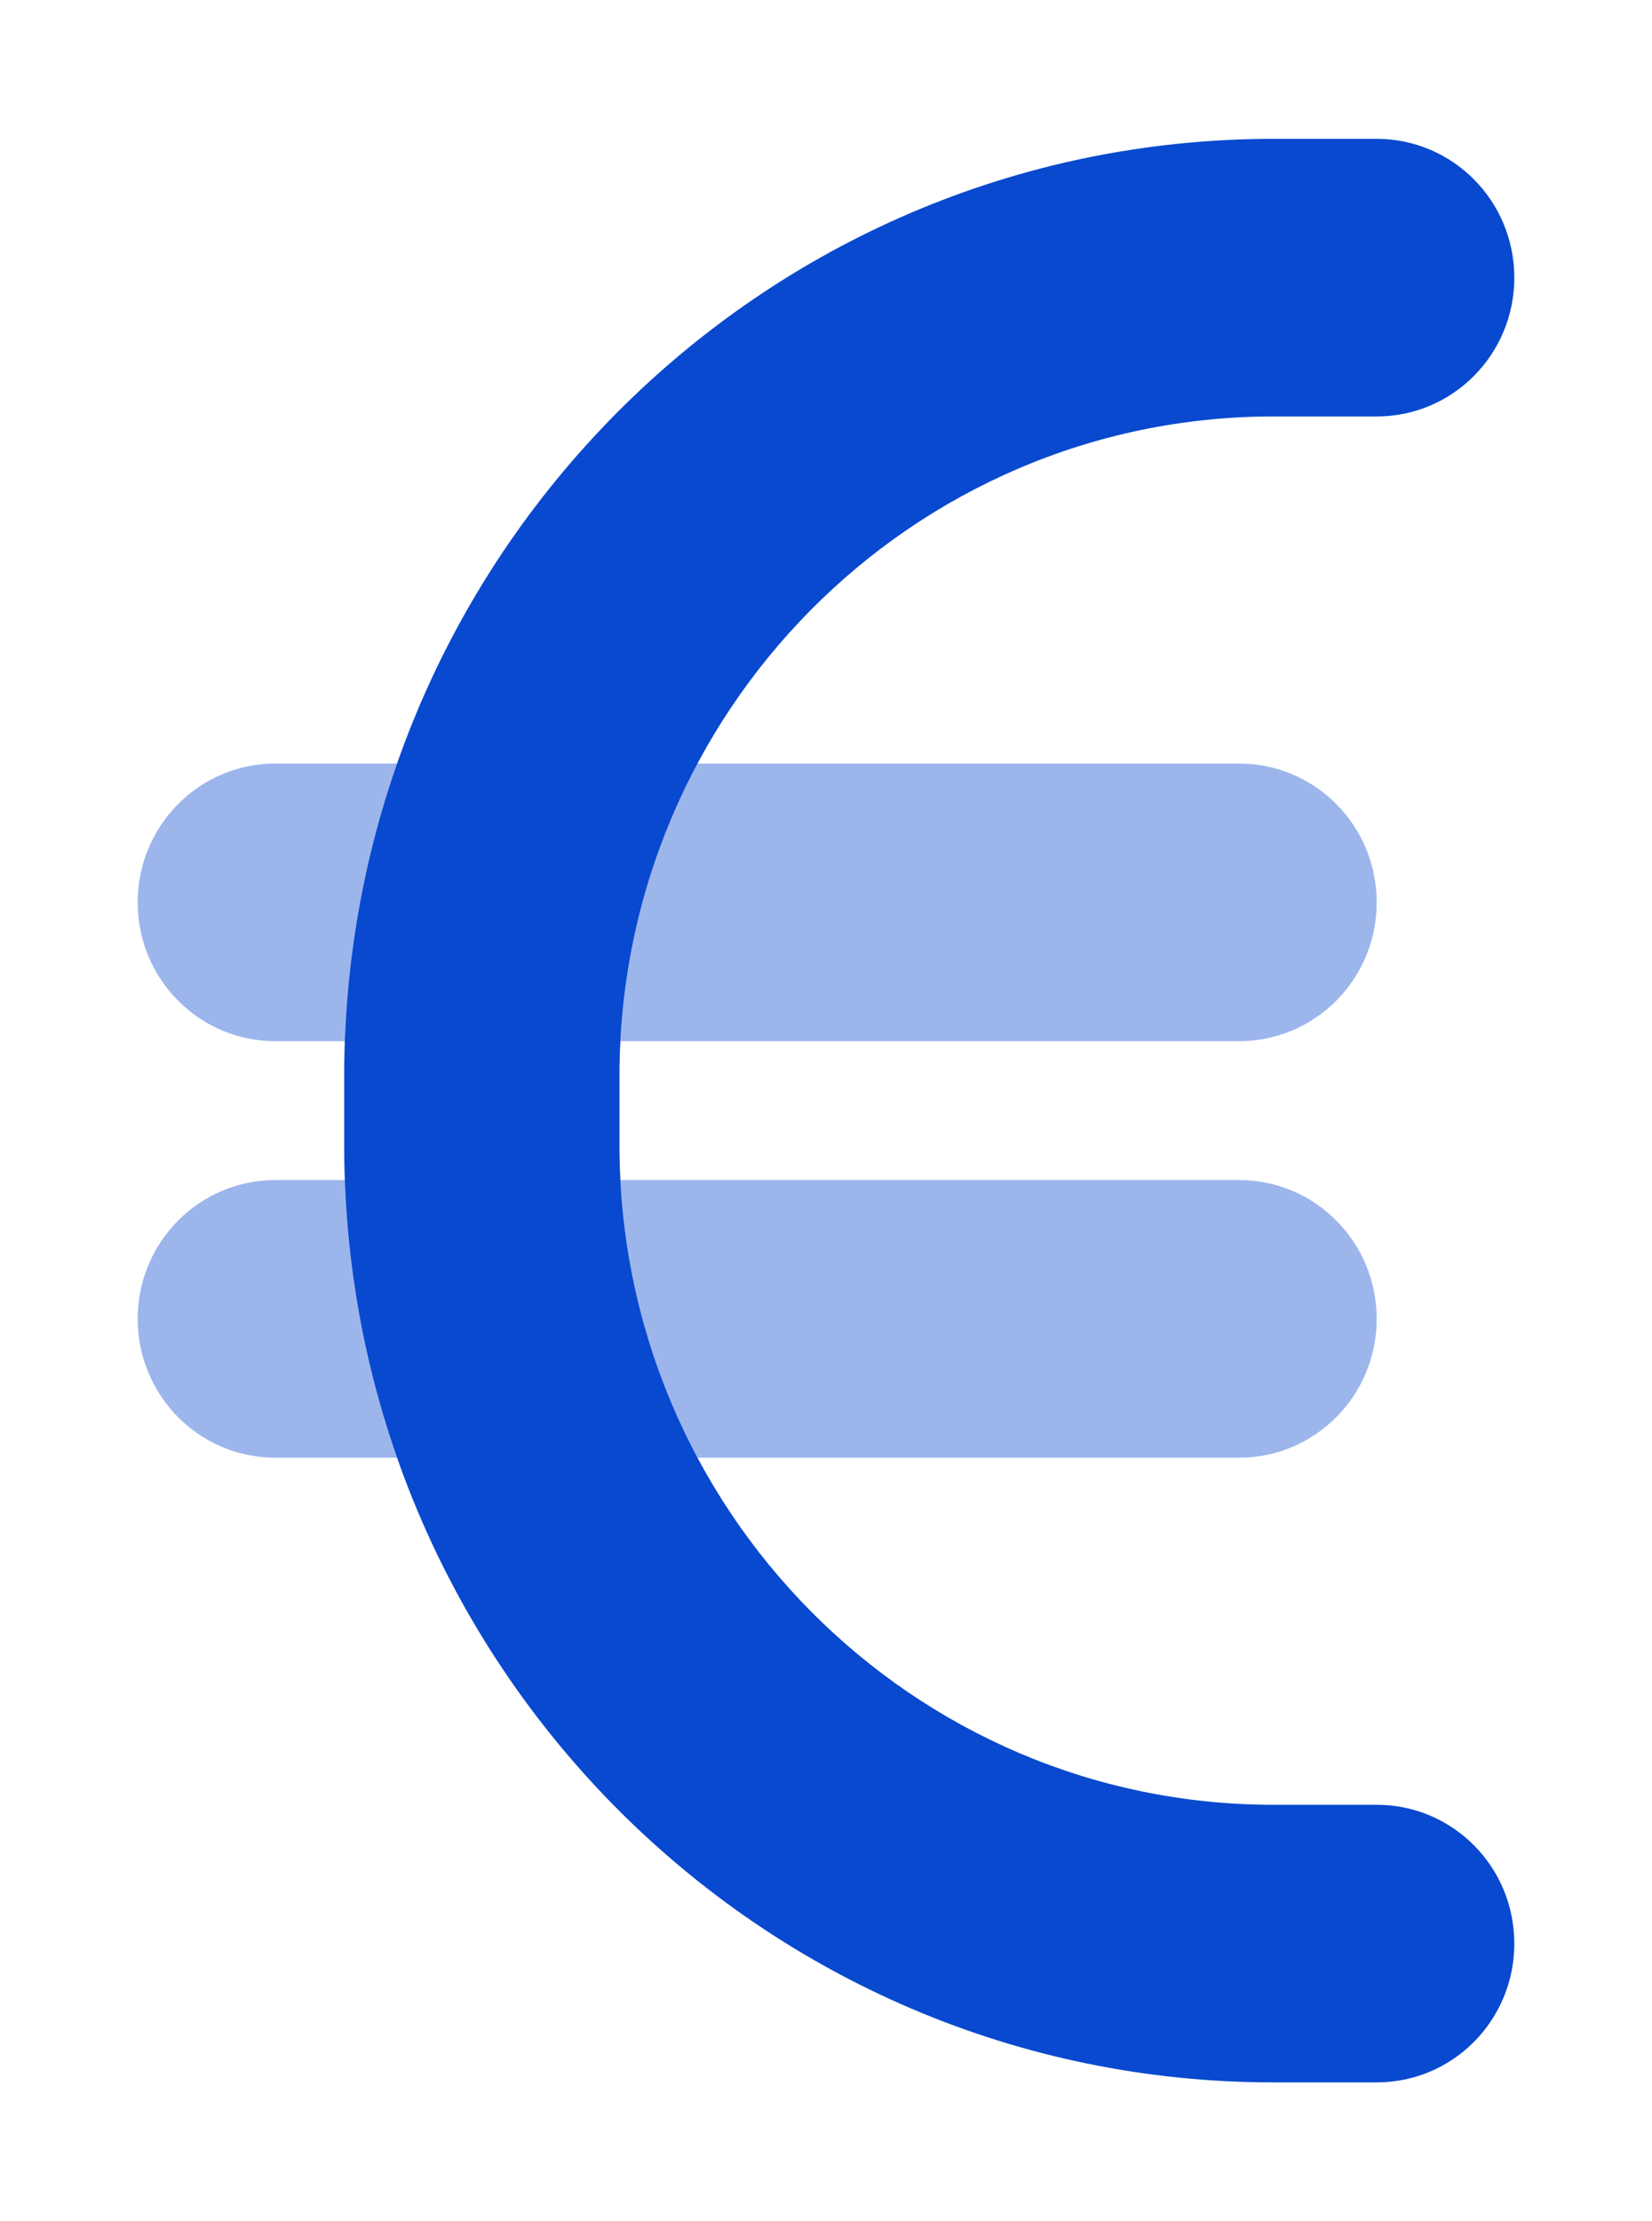 <svg width="32" height="43" viewBox="0 0 32 43" fill="none" xmlns="http://www.w3.org/2000/svg">
<path d="M6.667 20.828C6.667 10.809 14.725 2.688 24.667 2.688H26.667C28.142 2.688 29.333 3.891 29.333 5.375C29.333 6.859 28.142 8.062 26.667 8.062H24.667C17.675 8.062 12 13.782 12 20.828V22.172C12 29.218 17.675 34.938 24.667 34.938H26.667C28.142 34.938 29.333 36.139 29.333 37.625C29.333 39.111 28.142 40.312 26.667 40.312H24.667C14.725 40.312 6.667 32.191 6.667 22.172V20.828Z" fill="#0949CF"/>
<path opacity="0.4" d="M7.691 28.219H5.333C3.861 28.219 2.667 27.018 2.667 25.531C2.667 24.045 3.861 22.844 5.333 22.844H6.679C6.747 24.725 7.098 26.531 7.691 28.219ZM12.017 22.844H24C25.475 22.844 26.667 24.045 26.667 25.531C26.667 27.018 25.475 28.219 24 28.219H13.508C12.642 26.606 12.117 24.784 12.017 22.844ZM13.508 14.781H24C25.475 14.781 26.667 15.982 26.667 17.469C26.667 18.955 25.475 20.156 24 20.156H12.017C12.117 18.216 12.642 16.394 13.508 14.781ZM6.679 20.156H5.333C3.861 20.156 2.667 18.955 2.667 17.469C2.667 15.982 3.861 14.781 5.333 14.781H7.691C7.098 16.469 6.747 18.275 6.679 20.156Z" fill="#0949CF"/>
</svg>
